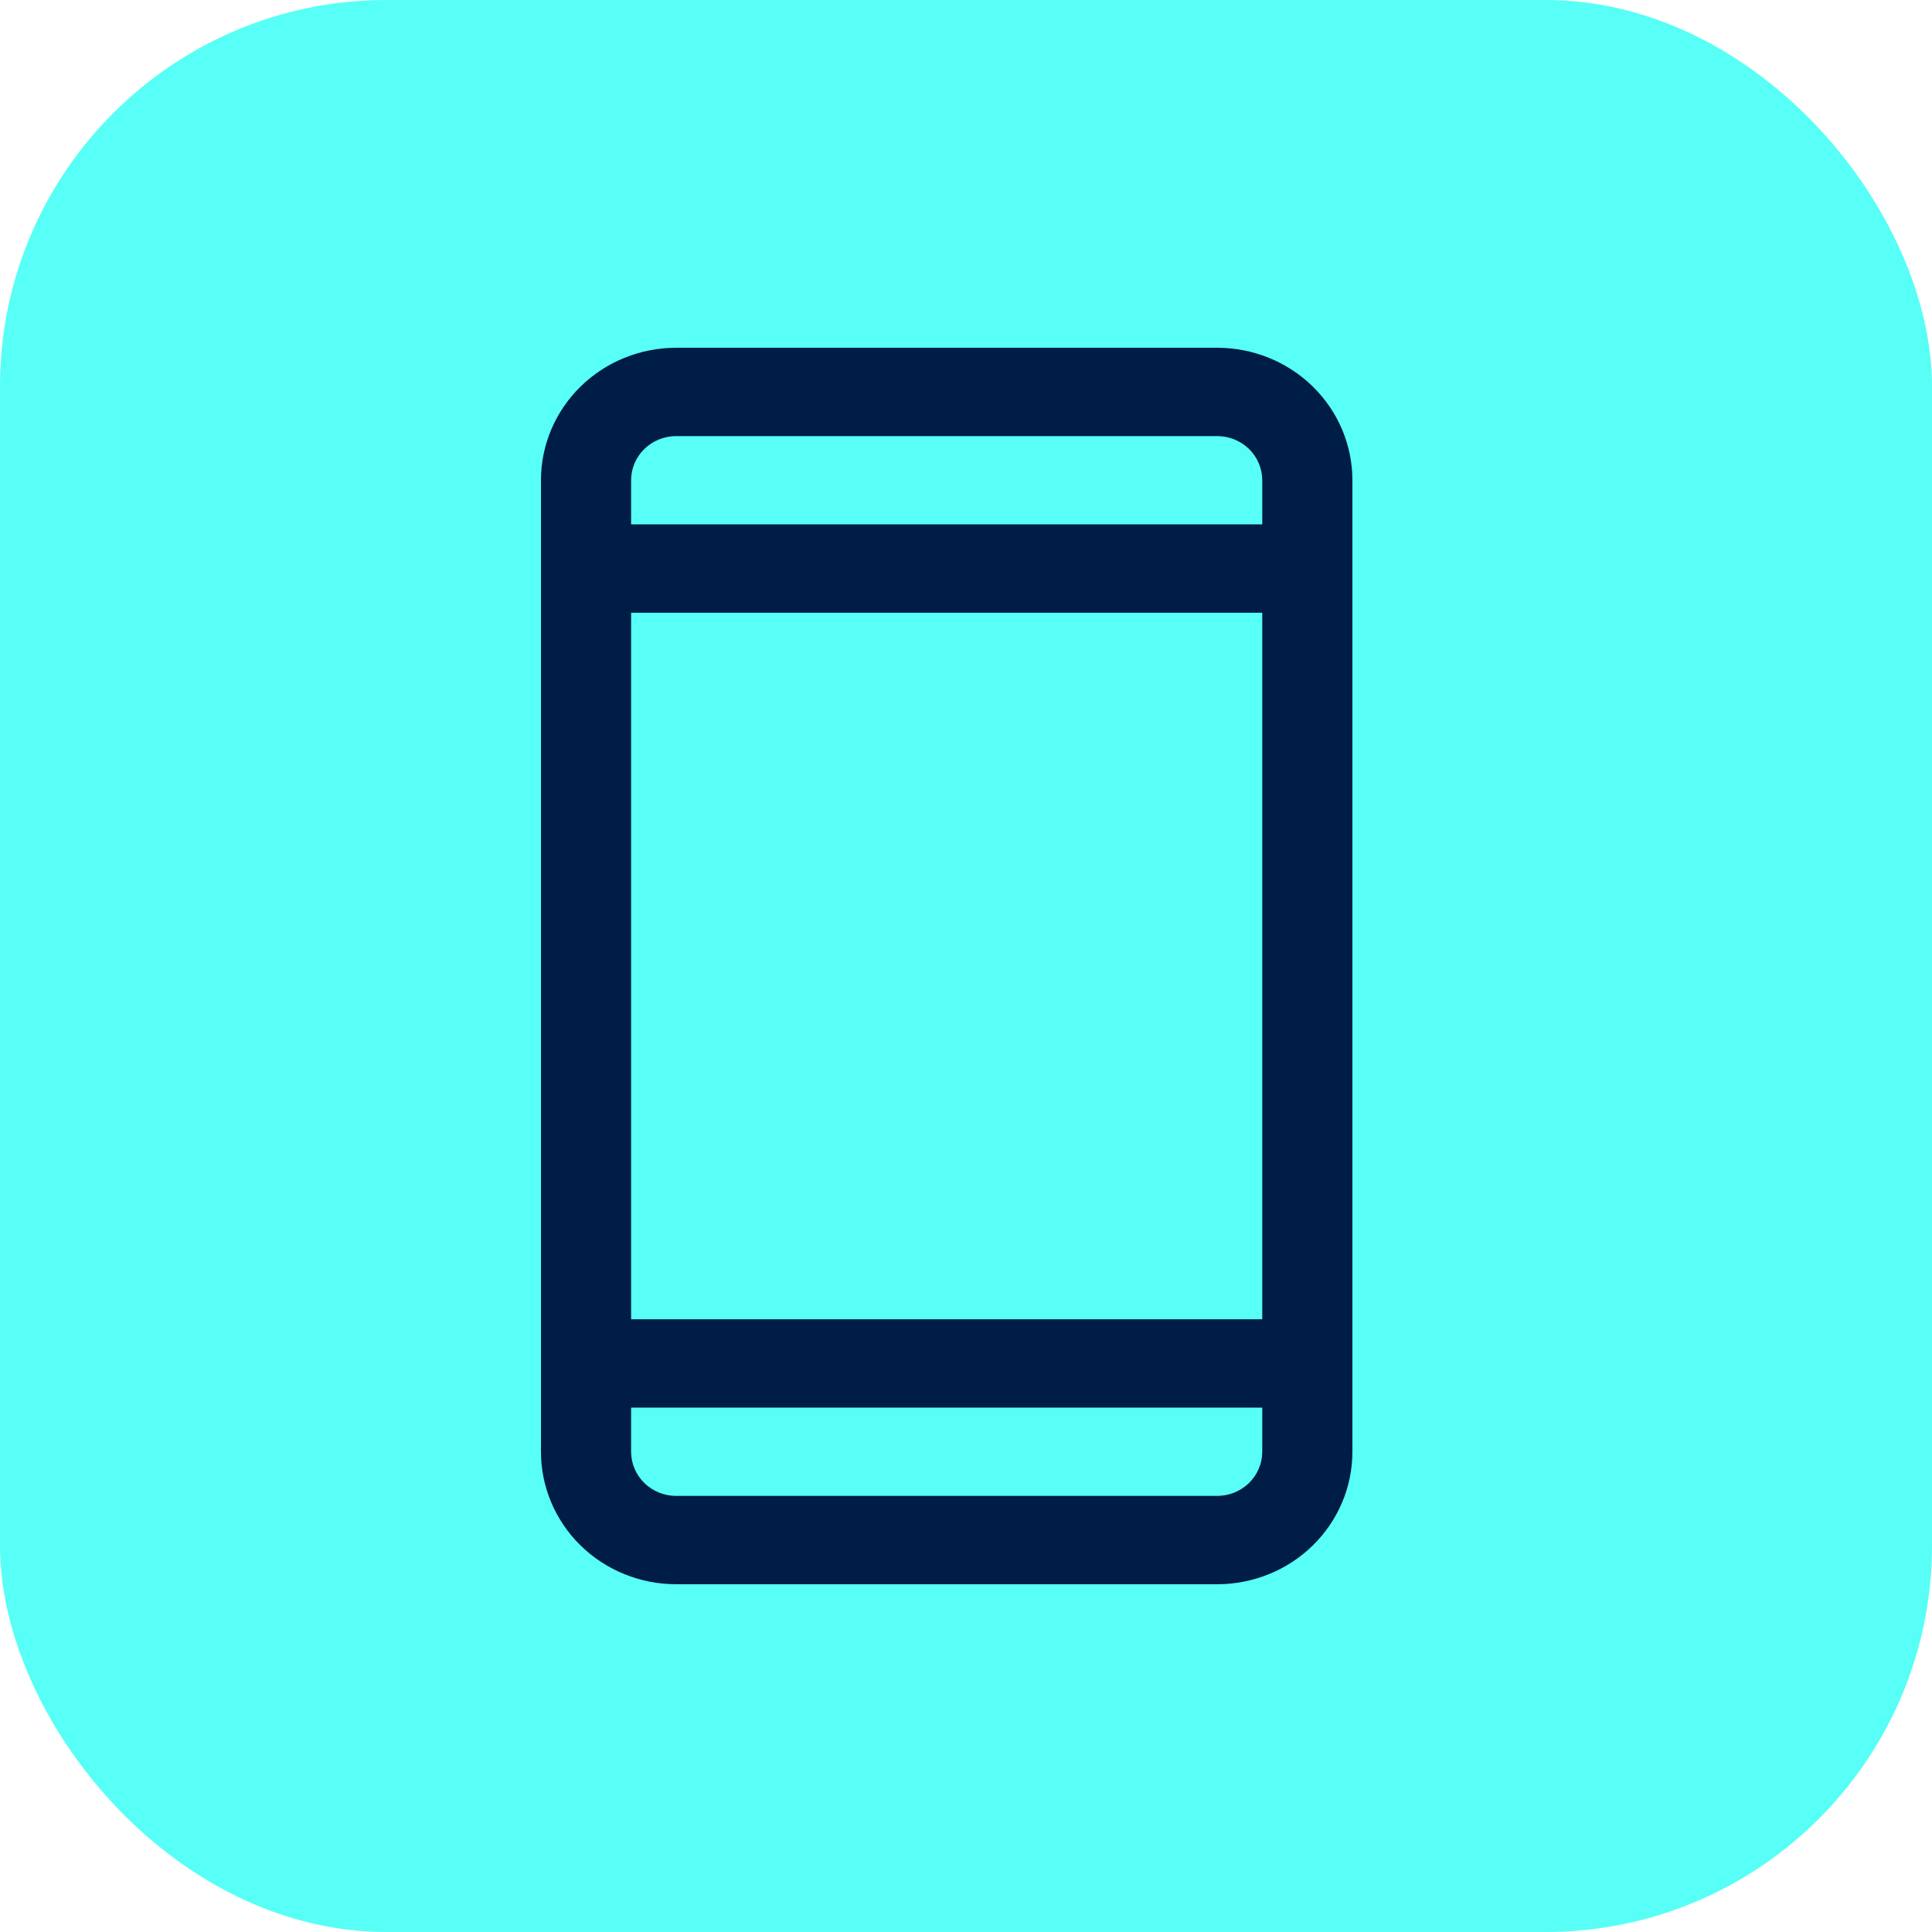 <?xml version="1.0" encoding="UTF-8"?> <svg xmlns="http://www.w3.org/2000/svg" width="50" height="50" viewBox="0 0 50 50" fill="none"><g clip-path="url(#clip0_419_646)"><rect width="50" height="50" rx="10" fill="#1FFFF2" fill-opacity="0.75"></rect><path d="M31.5 9H17.5C16.572 9 15.681 9.361 15.025 10.004C14.369 10.647 14 11.519 14 12.429V37.571C14 38.481 14.369 39.353 15.025 39.996C15.681 40.639 16.572 41 17.5 41H31.5C32.428 41 33.319 40.639 33.975 39.996C34.631 39.353 35 38.481 35 37.571V12.429C35 11.519 34.631 10.647 33.975 10.004C33.319 9.361 32.428 9 31.5 9ZM16.333 15.857H32.667V34.143H16.333V15.857ZM17.5 11.286H31.5C31.809 11.286 32.106 11.406 32.325 11.62C32.544 11.835 32.667 12.126 32.667 12.429V13.571H16.333V12.429C16.333 12.126 16.456 11.835 16.675 11.62C16.894 11.406 17.191 11.286 17.5 11.286ZM31.5 38.714H17.5C17.191 38.714 16.894 38.594 16.675 38.38C16.456 38.165 16.333 37.874 16.333 37.571V36.429H32.667V37.571C32.667 37.874 32.544 38.165 32.325 38.38C32.106 38.594 31.809 38.714 31.5 38.714Z" fill="#001D47"></path></g><defs><clipPath id="clip0_419_646"><rect width="50" height="50" fill="white"></rect></clipPath></defs></svg> 